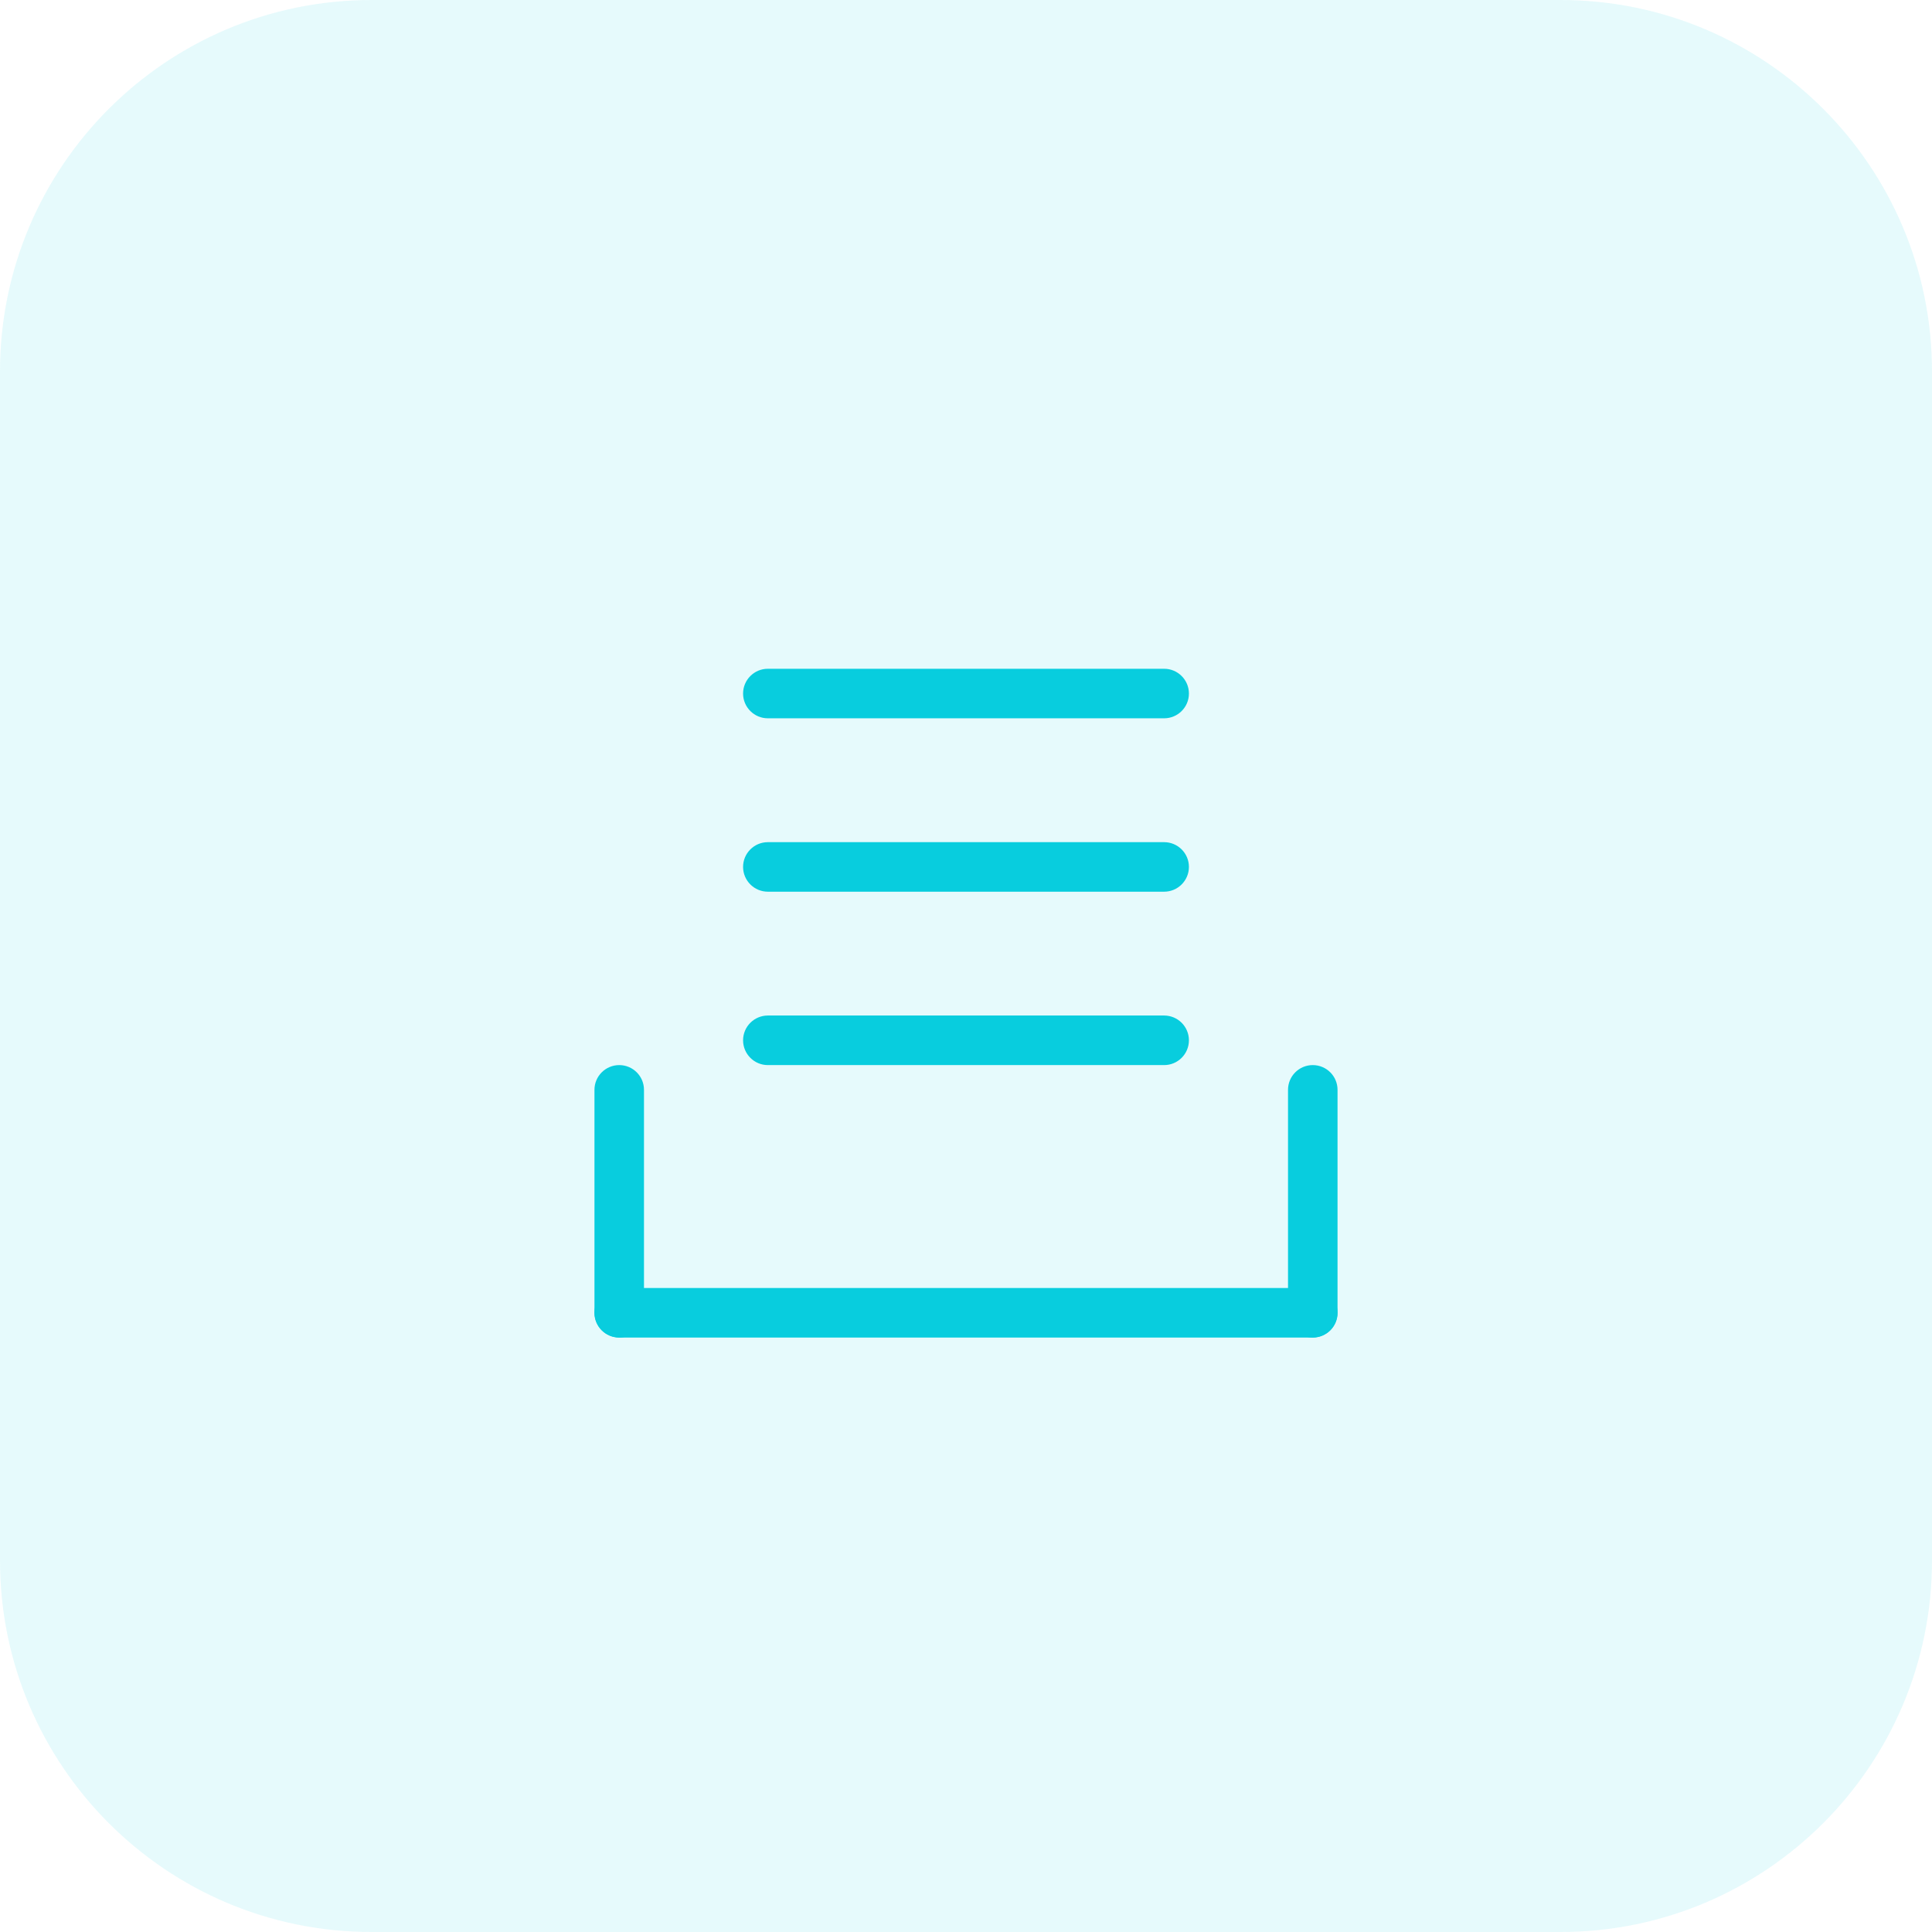 <?xml version="1.0" encoding="UTF-8"?> <svg xmlns="http://www.w3.org/2000/svg" width="52" height="52" viewBox="0 0 52 52" fill="none"><path d="M0 10C0 4.477 4.477 0 10 0H42C47.523 0 52 4.477 52 10V42C52 47.523 47.523 52 42 52H10C4.477 52 0 47.523 0 42V10Z" fill="#08CDDE" fill-opacity="0.1"></path><path fill-rule="evenodd" clip-rule="evenodd" d="M35.333 28.667C34.965 28.667 34.667 28.965 34.667 29.333V35.333C34.667 35.702 34.965 36 35.333 36C35.702 36 36 35.702 36 35.333V29.333C36 28.965 35.702 28.667 35.333 28.667Z" fill="#08CDDE"></path><path fill-rule="evenodd" clip-rule="evenodd" d="M16.667 28.667C17.035 28.667 17.333 28.965 17.333 29.333V35.333C17.333 35.702 17.035 36 16.667 36C16.299 36 16 35.702 16 35.333V29.333C16 28.965 16.299 28.667 16.667 28.667Z" fill="#08CDDE"></path><path fill-rule="evenodd" clip-rule="evenodd" d="M36 35.333C36 35.702 35.702 36 35.333 36H16.667C16.299 36 16 35.702 16 35.333C16 34.965 16.299 34.667 16.667 34.667H35.333C35.702 34.667 36 34.965 36 35.333Z" fill="#08CDDE"></path><path d="M20.667 19.333C20.299 19.333 20 19.035 20 18.667C20 18.299 20.299 18 20.667 18H31.333C31.701 18 32 18.299 32 18.667C32 19.035 31.701 19.333 31.333 19.333H20.667Z" fill="#08CDDE"></path><path d="M20.667 28.667C20.299 28.667 20 28.368 20 28C20 27.632 20.299 27.333 20.667 27.333H31.333C31.701 27.333 32 27.632 32 28C32 28.368 31.701 28.667 31.333 28.667H20.667Z" fill="#08CDDE"></path><path d="M20.667 24C20.299 24 20 23.701 20 23.333C20 22.965 20.299 22.667 20.667 22.667H31.333C31.701 22.667 32 22.965 32 23.333C32 23.701 31.701 24 31.333 24H20.667Z" fill="#08CDDE"></path></svg> 